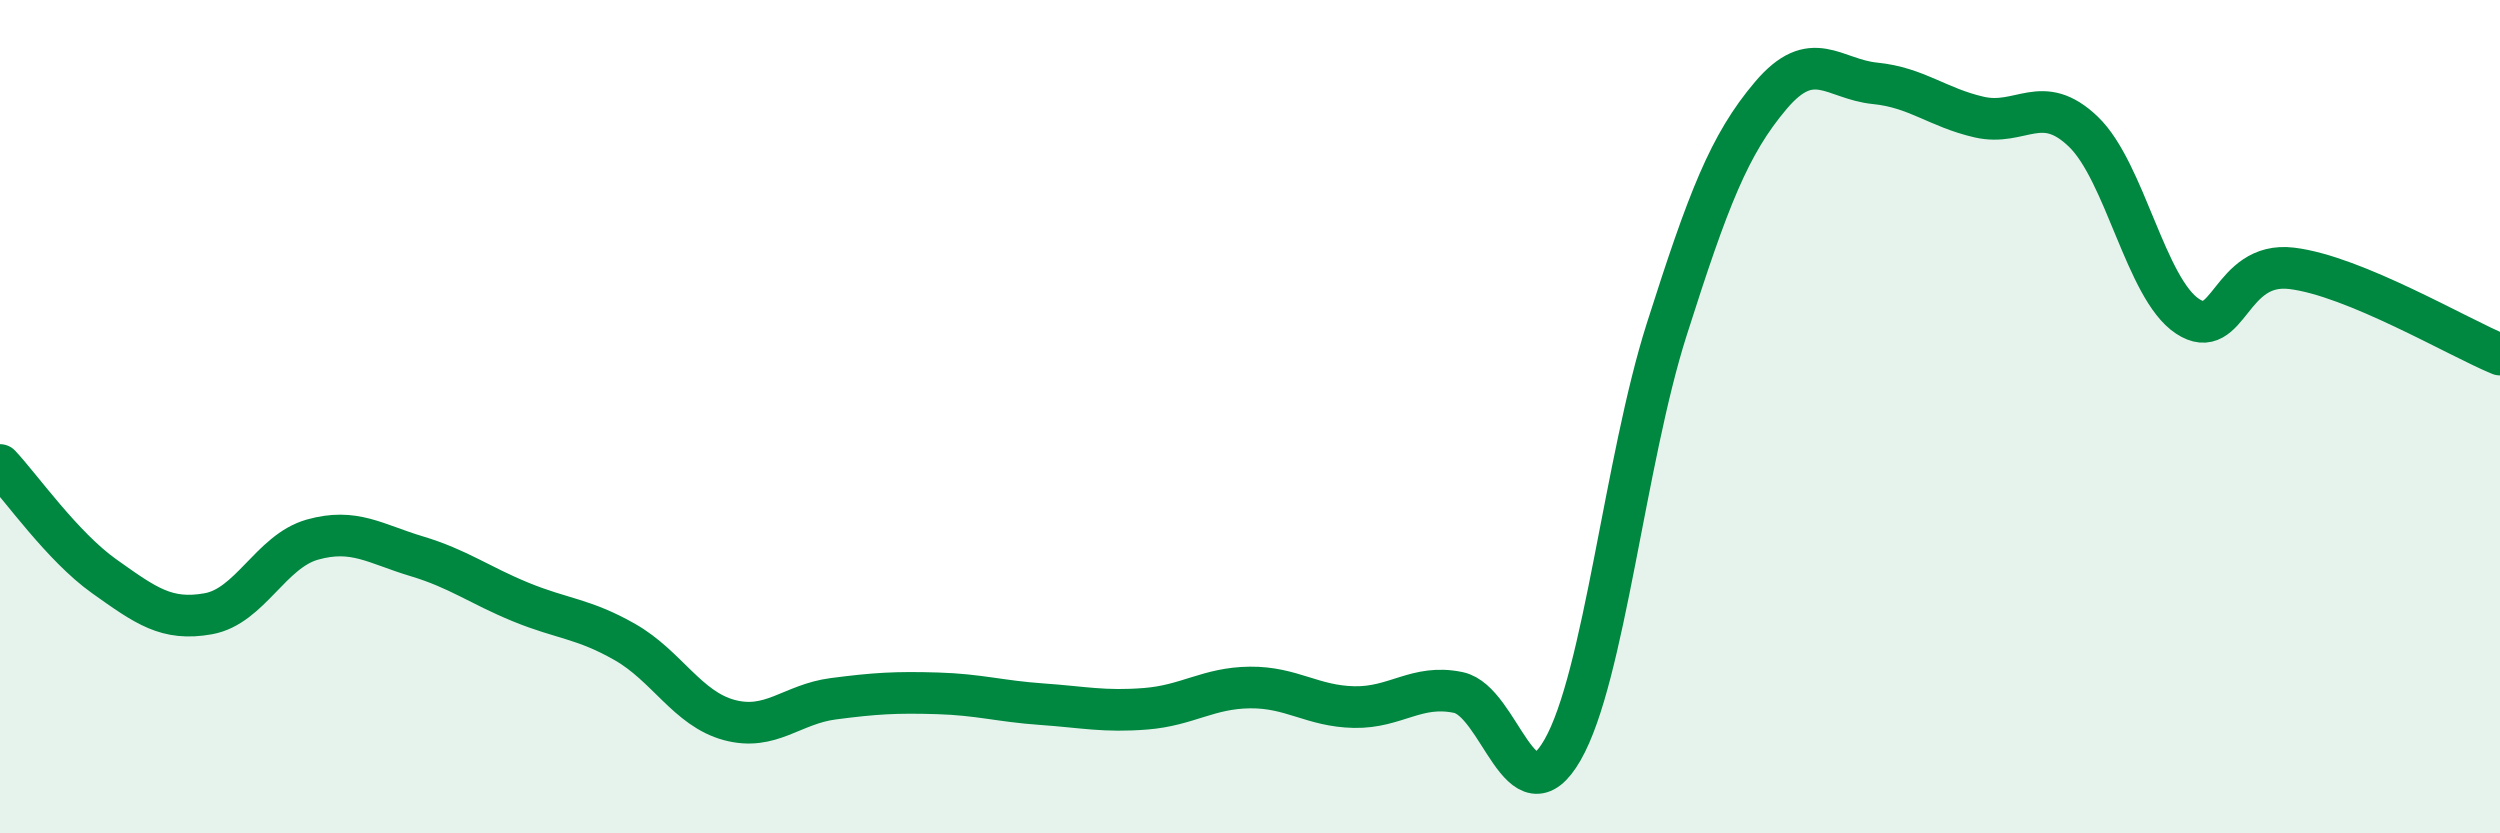 
    <svg width="60" height="20" viewBox="0 0 60 20" xmlns="http://www.w3.org/2000/svg">
      <path
        d="M 0,11.16 C 0.5,11.69 1.5,13.12 2.5,13.83 C 3.5,14.54 4,14.91 5,14.73 C 6,14.55 6.5,13.23 7.5,12.95 C 8.5,12.67 9,13.05 10,13.35 C 11,13.65 11.5,14.04 12.5,14.45 C 13.5,14.86 14,14.84 15,15.41 C 16,15.98 16.5,17.01 17.5,17.28 C 18.5,17.55 19,16.9 20,16.77 C 21,16.64 21.5,16.61 22.5,16.64 C 23.5,16.67 24,16.83 25,16.9 C 26,16.97 26.5,17.09 27.5,17.01 C 28.5,16.93 29,16.51 30,16.5 C 31,16.49 31.5,16.95 32.5,16.97 C 33.5,16.99 34,16.41 35,16.62 C 36,16.83 36.5,19.74 37.5,18 C 38.5,16.26 39,11.05 40,7.91 C 41,4.77 41.5,3.47 42.5,2.29 C 43.5,1.11 44,1.9 45,2 C 46,2.1 46.5,2.58 47.5,2.81 C 48.5,3.04 49,2.2 50,3.16 C 51,4.12 51.5,6.93 52.5,7.59 C 53.5,8.25 53.5,6.26 55,6.44 C 56.5,6.62 59,8.1 60,8.51L60 20L0 20Z"
        fill="#008740"
        opacity="0.1"
        stroke-linecap="round"
        stroke-linejoin="round"
      />
      <path
        d="M 0,11.16 C 0.5,11.69 1.5,13.12 2.5,13.83 C 3.5,14.54 4,14.91 5,14.73 C 6,14.55 6.5,13.23 7.5,12.95 C 8.5,12.67 9,13.05 10,13.35 C 11,13.65 11.5,14.04 12.5,14.45 C 13.5,14.86 14,14.84 15,15.41 C 16,15.98 16.5,17.01 17.5,17.28 C 18.5,17.55 19,16.9 20,16.77 C 21,16.64 21.5,16.61 22.5,16.64 C 23.5,16.67 24,16.83 25,16.9 C 26,16.97 26.5,17.09 27.5,17.01 C 28.5,16.93 29,16.51 30,16.5 C 31,16.49 31.5,16.95 32.5,16.97 C 33.5,16.99 34,16.41 35,16.62 C 36,16.83 36.5,19.74 37.5,18 C 38.5,16.26 39,11.05 40,7.91 C 41,4.77 41.5,3.47 42.5,2.29 C 43.5,1.11 44,1.9 45,2 C 46,2.1 46.5,2.58 47.5,2.81 C 48.5,3.04 49,2.2 50,3.16 C 51,4.12 51.5,6.93 52.5,7.59 C 53.5,8.25 53.5,6.26 55,6.44 C 56.5,6.62 59,8.1 60,8.51"
        stroke="#008740"
        stroke-width="1"
        fill="none"
        stroke-linecap="round"
        stroke-linejoin="round"
      />
    </svg>
  